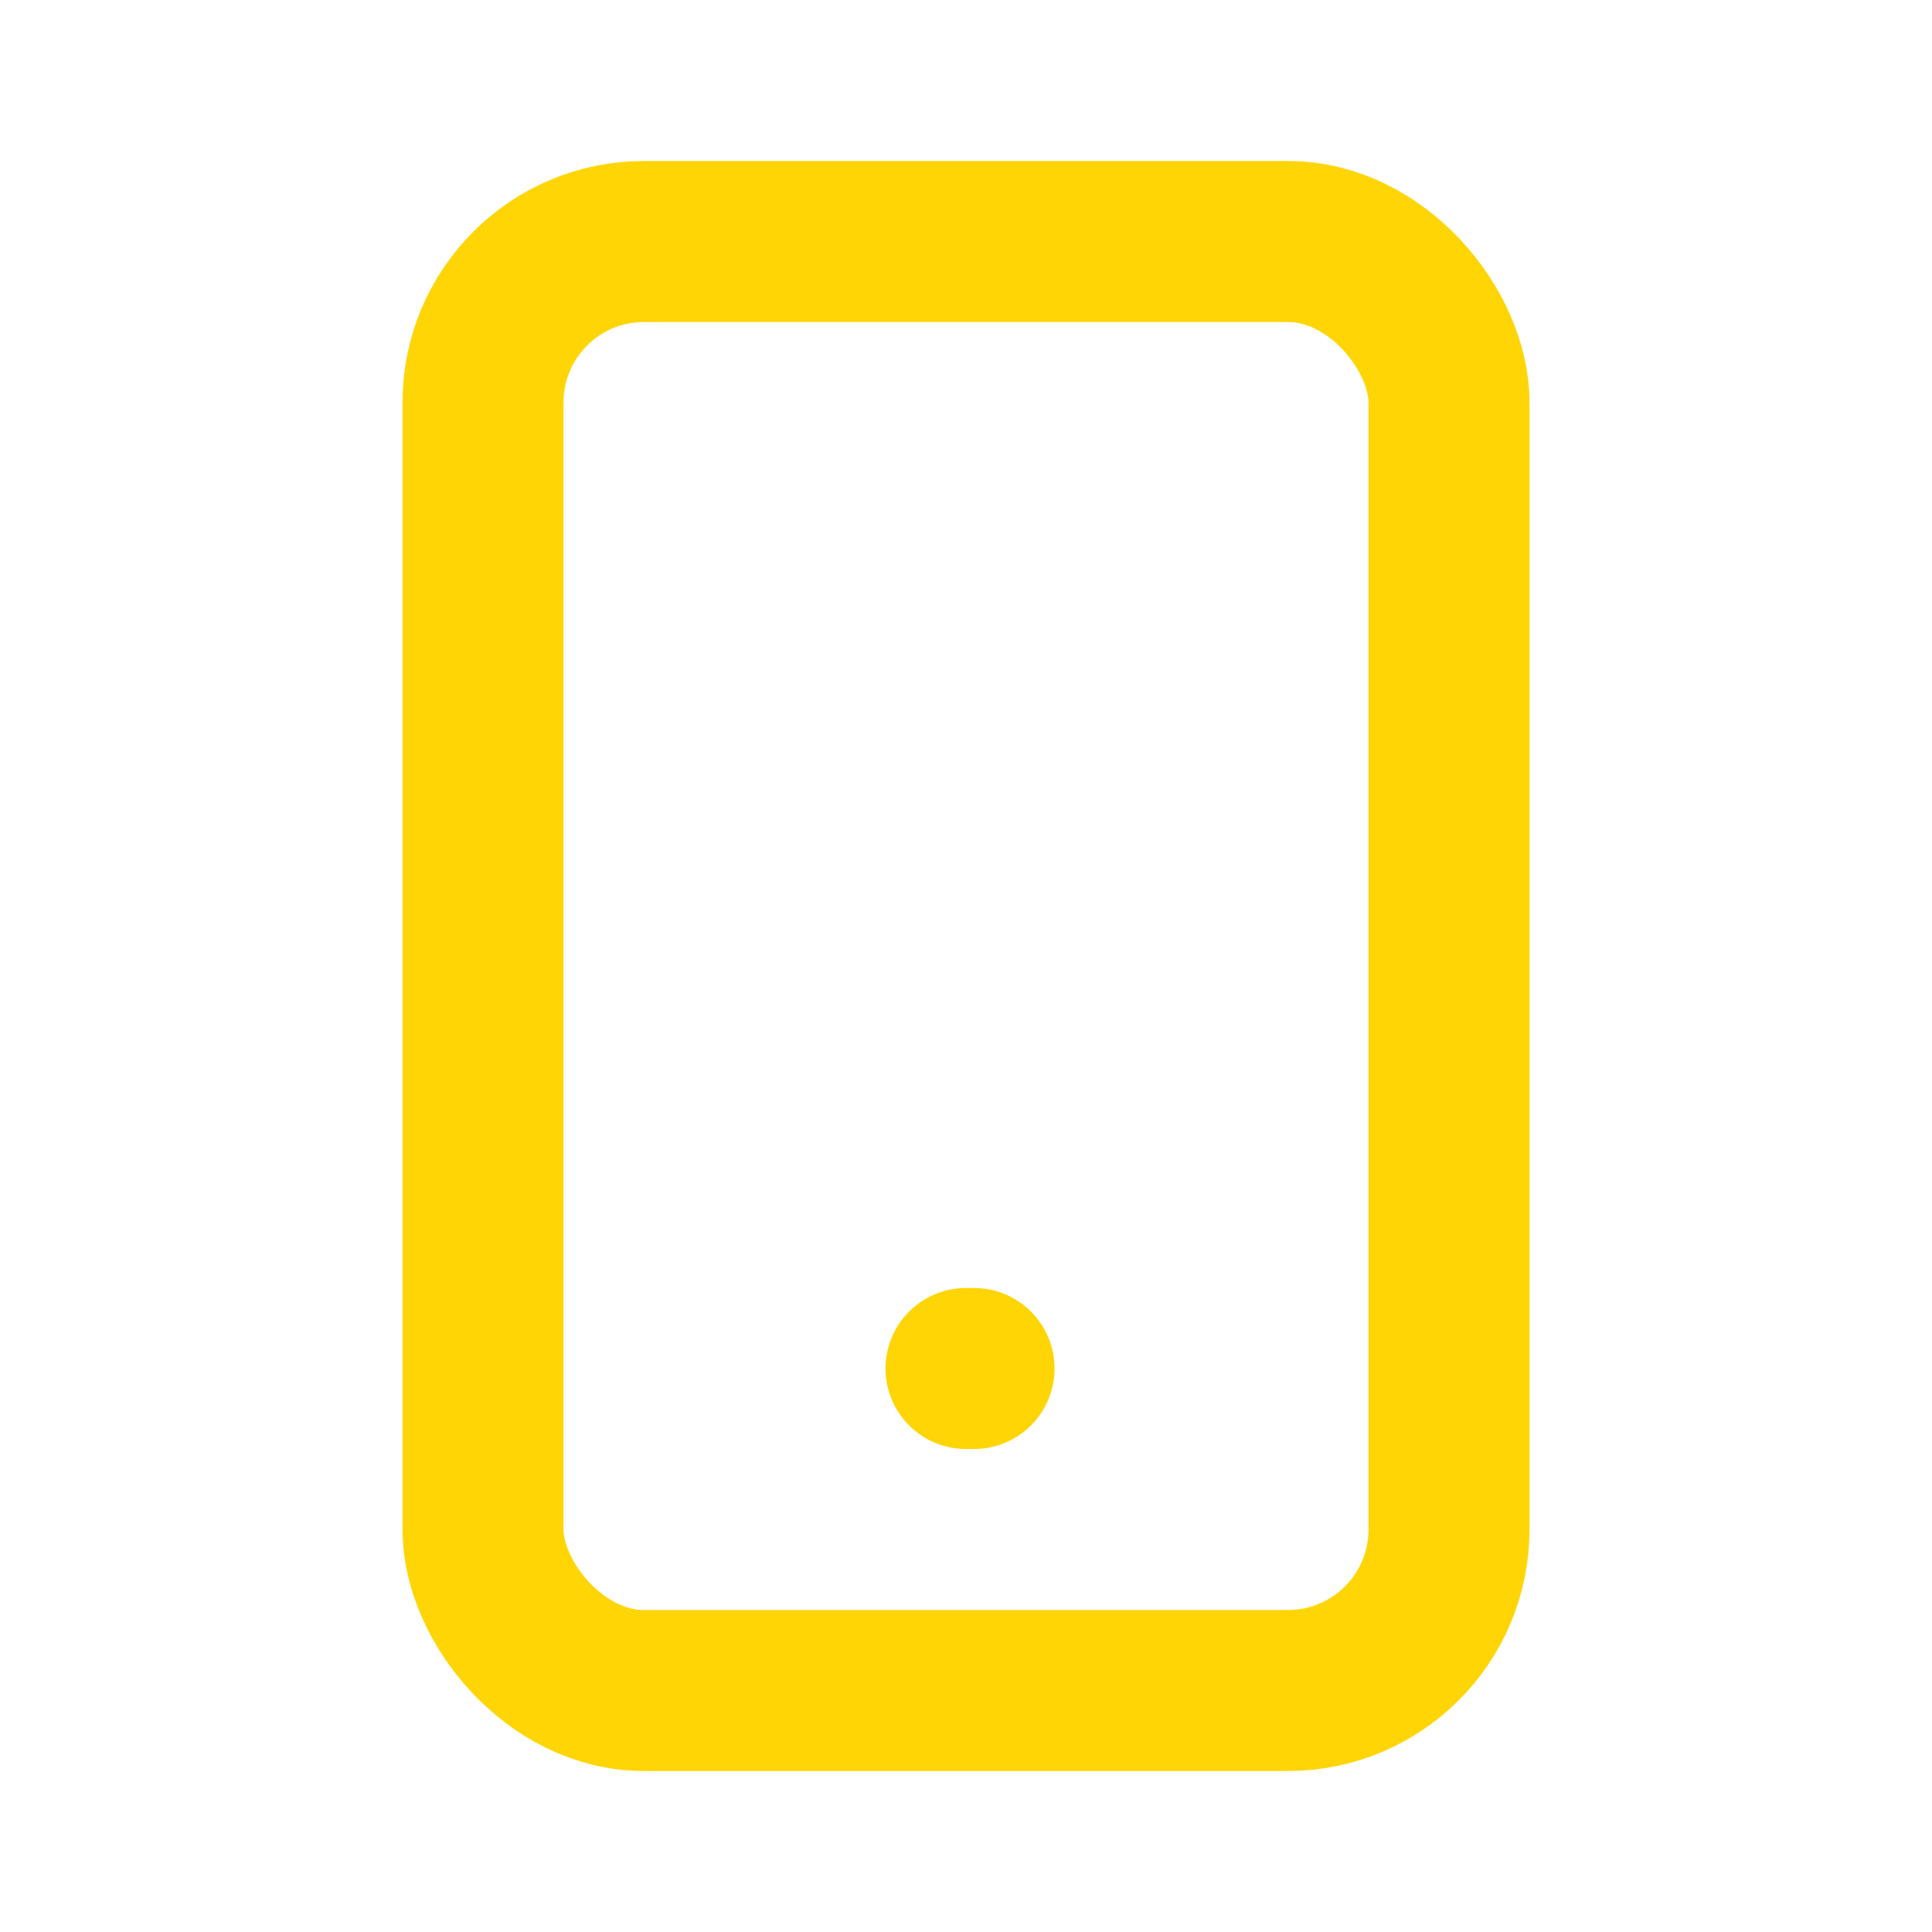 <!DOCTYPE svg PUBLIC "-//W3C//DTD SVG 1.1//EN" "http://www.w3.org/Graphics/SVG/1.1/DTD/svg11.dtd">
<!-- Uploaded to: SVG Repo, www.svgrepo.com, Transformed by: SVG Repo Mixer Tools -->
<svg width="800px" height="800px" viewBox="0 0 24 24" version="1.1" xmlns="http://www.w3.org/2000/svg" xmlns:xlink="http://www.w3.org/1999/xlink" fill="#000000">
<g id="SVGRepo_bgCarrier" stroke-width="0"/>
<g id="SVGRepo_tracerCarrier" stroke-linecap="round" stroke-linejoin="round"/>
<g id="SVGRepo_iconCarrier"> <title>Mobile</title> <g id="🖥-Landing" stroke="none" stroke-width="1" fill="none" fill-rule="evenodd"> <g id="Artboard" transform="translate(-229, -153)"> <g id="Mobile" transform="translate(229, 153)"> <rect id="Rectangle" x="0" y="0" width="24" height="24"> </rect> <rect id="Rectangle" stroke="#ffd505" stroke-width="2" stroke-linecap="round" x="6" y="3" width="12" height="18" rx="2"> </rect> <line x1="12" y1="17" x2="12.1" y2="17" id="Path" stroke="#ffd505" stroke-width="2" stroke-linecap="round"> </line> </g> </g> </g> </g>
</svg>